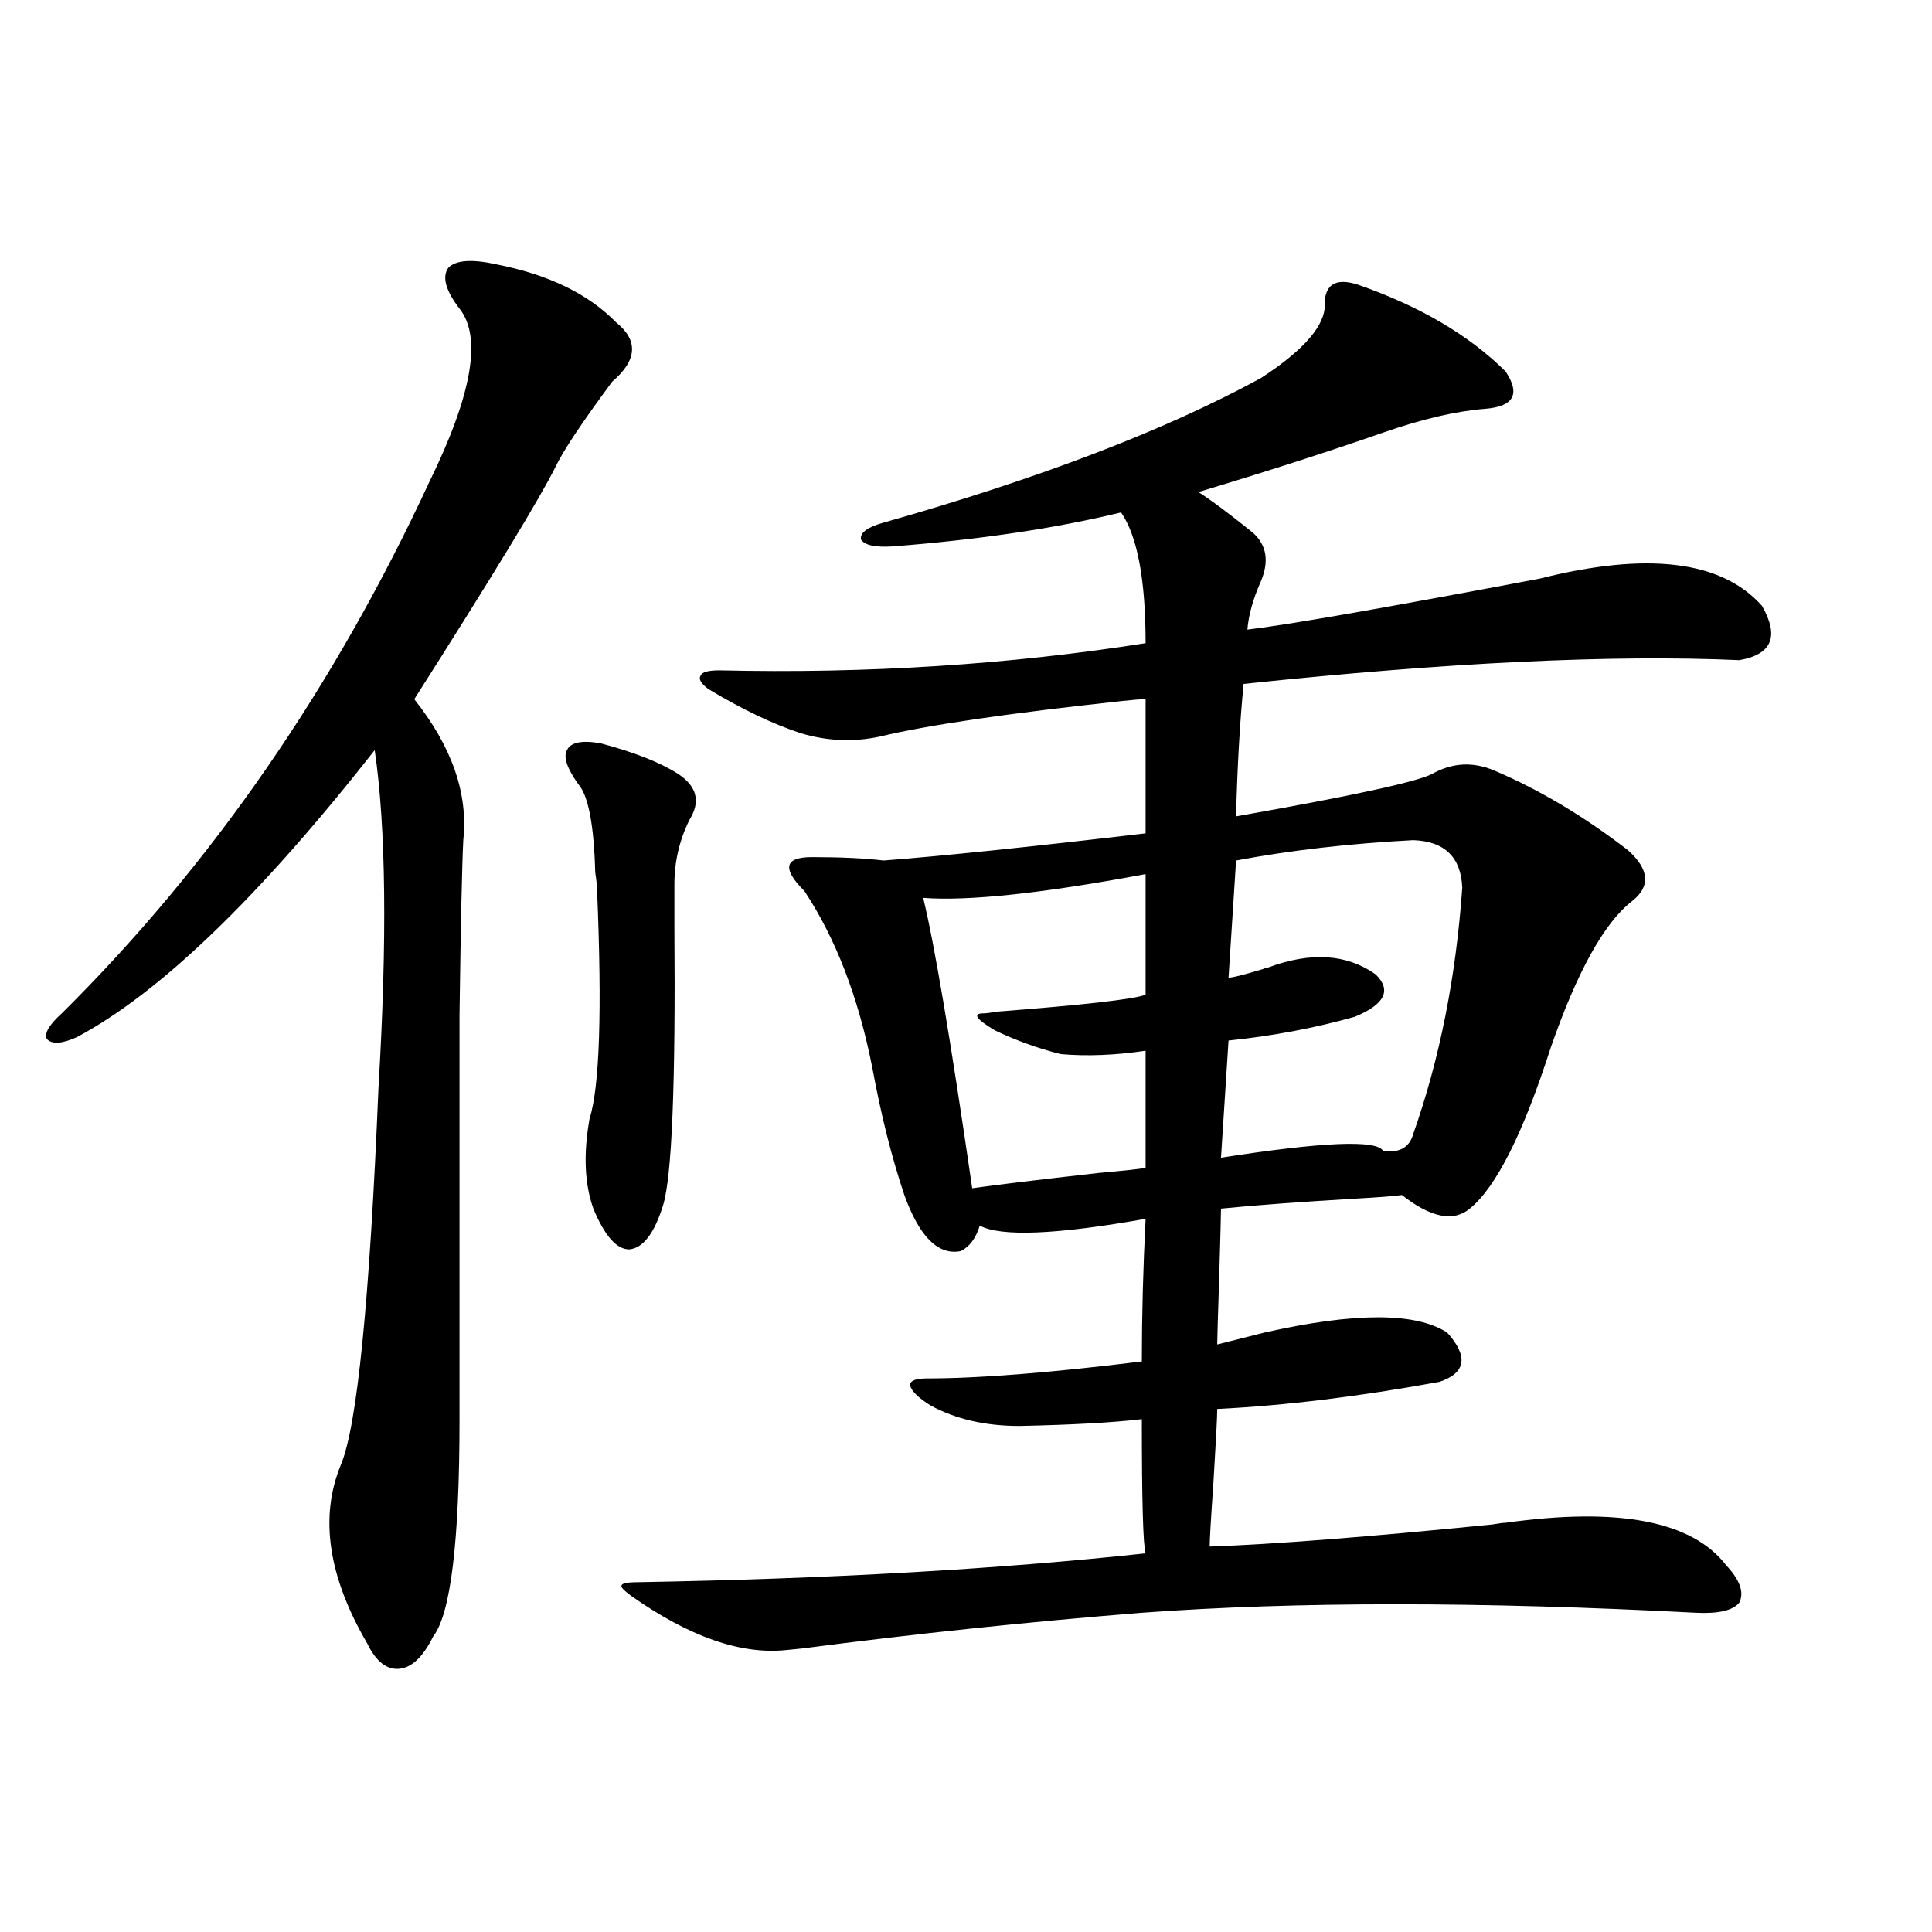<?xml version="1.0" encoding="utf-8"?>
<!-- Generator: Adobe Illustrator 16.0.0, SVG Export Plug-In . SVG Version: 6.00 Build 0)  -->
<!DOCTYPE svg PUBLIC "-//W3C//DTD SVG 1.1//EN" "http://www.w3.org/Graphics/SVG/1.1/DTD/svg11.dtd">
<svg version="1.1" id="图层_1" xmlns="http://www.w3.org/2000/svg" xmlns:xlink="http://www.w3.org/1999/xlink" x="0px" y="0px"
	 width="1000px" height="1000px" viewBox="0 0 1000 1000" enable-background="new 0 0 1000 1000" xml:space="preserve">
<path d="M257.359,136.91c26.661,5.273,47.148,15.244,61.462,29.883c11.707,9.38,11.052,19.638-1.951,30.762
	c-15.609,21.094-25.365,35.747-29.268,43.945c-7.805,15.82-32.194,55.962-73.169,120.41c19.512,24.609,27.957,48.93,25.365,72.949
	c-0.655,12.895-1.311,43.066-1.951,90.527c0,22.852,0,50.688,0,83.496c0,28.716,0,70.615,0,125.684
	c0,63.281-4.558,100.772-13.658,112.5c-5.213,10.547-11.066,16.109-17.561,16.699c-6.509,0.577-12.042-3.818-16.585-13.184
	c-20.167-34.566-24.725-65.327-13.658-92.285c8.445-19.913,14.954-84.952,19.512-195.117c4.543-76.753,3.902-135.049-1.951-174.902
	C134.101,464.454,82.729,513.961,39.804,536.813c-7.805,3.516-13.018,3.818-15.609,0.879c-1.311-2.925,1.296-7.32,7.805-13.184
	c77.392-76.753,140.805-168.448,190.239-275.098c22.104-45.113,27.316-74.995,15.609-89.648c-7.164-9.366-9.115-16.397-5.854-21.094
	C235.896,134.576,244.342,133.985,257.359,136.91z M311.017,384.762c17.561,4.697,30.884,9.97,39.999,15.82
	c9.756,6.455,11.707,14.365,5.854,23.73c-5.213,10.547-7.805,21.684-7.805,33.398c0,4.106,0,11.728,0,22.852
	c0.641,80.859-1.311,128.623-5.854,143.262c-4.558,14.653-10.411,22.275-17.561,22.852c-6.509,0-12.683-7.031-18.536-21.094
	c-4.558-12.881-5.213-28.413-1.951-46.582c5.198-16.397,6.494-55.659,3.902-117.773c0-2.334-0.335-5.562-0.976-9.668
	c-0.655-24.609-3.582-39.839-8.78-45.703c-5.854-8.198-7.805-14.063-5.854-17.578C295.407,384.185,301.261,383.004,311.017,384.762z
	 M703.202,147.457c31.859,11.137,57.225,26.079,76.096,44.824c7.805,11.728,4.223,18.169-10.731,19.336
	c-14.969,1.181-32.529,5.273-52.682,12.305c-28.627,9.97-60.486,20.215-95.607,30.762c6.494,4.106,15.93,11.137,28.292,21.094
	c7.149,6.455,8.445,14.941,3.902,25.488c-3.902,8.789-6.188,17.001-6.829,24.609c20.152-2.334,70.563-11.124,151.216-26.367
	c55.929-14.063,94.297-9.366,115.119,14.063c9.101,15.82,5.198,25.2-11.707,28.125c-65.699-2.925-151.216,1.181-256.579,12.305
	c-1.951,19.927-3.262,42.778-3.902,68.555c59.831-10.547,93.656-17.866,101.461-21.973c10.396-5.85,21.128-6.441,32.194-1.758
	c23.414,9.97,46.493,23.73,69.267,41.309c11.052,9.97,11.707,18.759,1.951,26.367c-14.313,11.137-28.292,36.337-41.95,75.586
	c-14.313,44.536-28.292,72.373-41.95,83.496c-8.46,7.031-20.167,4.697-35.121-7.031c-4.558,0.591-12.042,1.181-22.438,1.758
	c-29.923,1.758-53.657,3.516-71.218,5.273c0,2.939-0.335,15.244-0.976,36.914c-0.655,19.927-0.976,31.064-0.976,33.398l24.39-6.152
	c46.828-10.547,78.367-10.547,94.632,0c11.052,12.305,9.756,20.805-3.902,25.488c-41.63,7.622-79.998,12.305-115.119,14.063
	c0,4.106-0.655,16.699-1.951,37.793c-1.311,18.759-1.951,29.883-1.951,33.398c33.17-1.167,81.949-4.971,146.338-11.426
	c3.247-0.577,5.519-0.879,6.829-0.879c58.535-8.198,96.583-0.879,114.144,21.973c7.149,7.622,9.421,14.063,6.829,19.336
	c-3.262,4.092-10.731,5.85-22.438,5.273c-111.872-5.85-207.479-5.85-286.822,0c-58.535,4.683-117.07,10.835-175.605,18.457
	l-8.78,0.879c-23.414,2.334-50.09-7.031-79.998-28.125c-3.902-2.925-5.533-4.683-4.878-5.273c0-1.167,2.927-1.758,8.78-1.758
	c98.854-1.758,186.337-6.729,262.433-14.941c-1.311-4.092-1.951-27.246-1.951-69.434c-14.969,1.758-36.097,2.939-63.413,3.516
	c-17.561,0-32.85-3.516-45.853-10.547c-6.509-4.092-10.091-7.608-10.731-10.547c0-2.334,2.927-3.516,8.78-3.516
	c26.661,0,63.733-2.925,111.217-8.789c0-23.428,0.641-48.038,1.951-73.828c-46.188,8.212-74.8,9.38-85.852,3.516
	c-1.951,6.455-5.213,10.849-9.756,13.184c-11.707,2.348-21.463-7.32-29.268-29.004c-6.509-19.336-12.042-41.309-16.585-65.918
	c-7.164-36.323-18.871-66.797-35.121-91.406c-5.854-5.85-8.46-10.245-7.805-13.184c0.641-2.925,4.543-4.395,11.707-4.395
	c14.954,0,27.316,0.591,37.072,1.758c30.563-2.334,75.761-7.031,135.606-14.063V361.91c-2.606,0-6.509,0.302-11.707,0.879
	c-59.846,6.455-101.796,12.607-125.851,18.457c-13.658,2.939-27.316,2.348-40.975-1.758c-14.313-4.683-30.243-12.305-47.804-22.852
	c-3.902-2.925-5.213-5.273-3.902-7.031c0.641-1.758,3.902-2.637,9.756-2.637c76.096,1.758,149.585-2.925,220.482-14.063
	c0-32.808-4.237-55.371-12.683-67.676c-33.825,8.212-73.169,14.063-118.046,17.578c-9.115,0.591-14.634-0.577-16.585-3.516
	c-0.655-3.516,3.247-6.441,11.707-8.789c80.639-22.852,145.683-47.749,195.117-74.707c20.808-13.472,31.859-25.488,33.17-36.035
	C684.986,147.457,690.84,143.365,703.202,147.457z M592.961,452.438c-53.337,9.97-91.705,14.063-115.119,12.305
	c5.854,24.033,14.299,74.13,25.365,150.293c12.348-1.758,34.146-4.395,65.364-7.91c13.003-1.167,21.128-2.046,24.39-2.637v-60.645
	c-15.609,2.348-30.243,2.939-43.901,1.758c-11.707-2.925-23.094-7.031-34.146-12.305c-9.756-5.85-11.707-8.789-5.854-8.789
	c1.296,0,3.567-0.288,6.829-0.879c45.518-3.516,71.218-6.441,77.071-8.789V452.438z M731.494,434.86
	c-33.17,1.758-63.748,5.273-91.705,10.547l-3.902,60.645c1.951,0,7.805-1.456,17.561-4.395c1.296-0.577,2.271-0.879,2.927-0.879
	c22.104-8.198,40.64-7.031,55.608,3.516c8.445,8.212,4.878,15.532-10.731,21.973c-20.822,5.864-42.605,9.97-65.364,12.305
	l-3.902,60.645c52.682-8.198,80.639-9.366,83.9-3.516c8.445,1.181,13.658-1.758,15.609-8.789
	c13.658-38.672,22.104-81.148,25.365-127.441C756.204,443.649,747.744,435.45,731.494,434.86z"/>
</svg>
